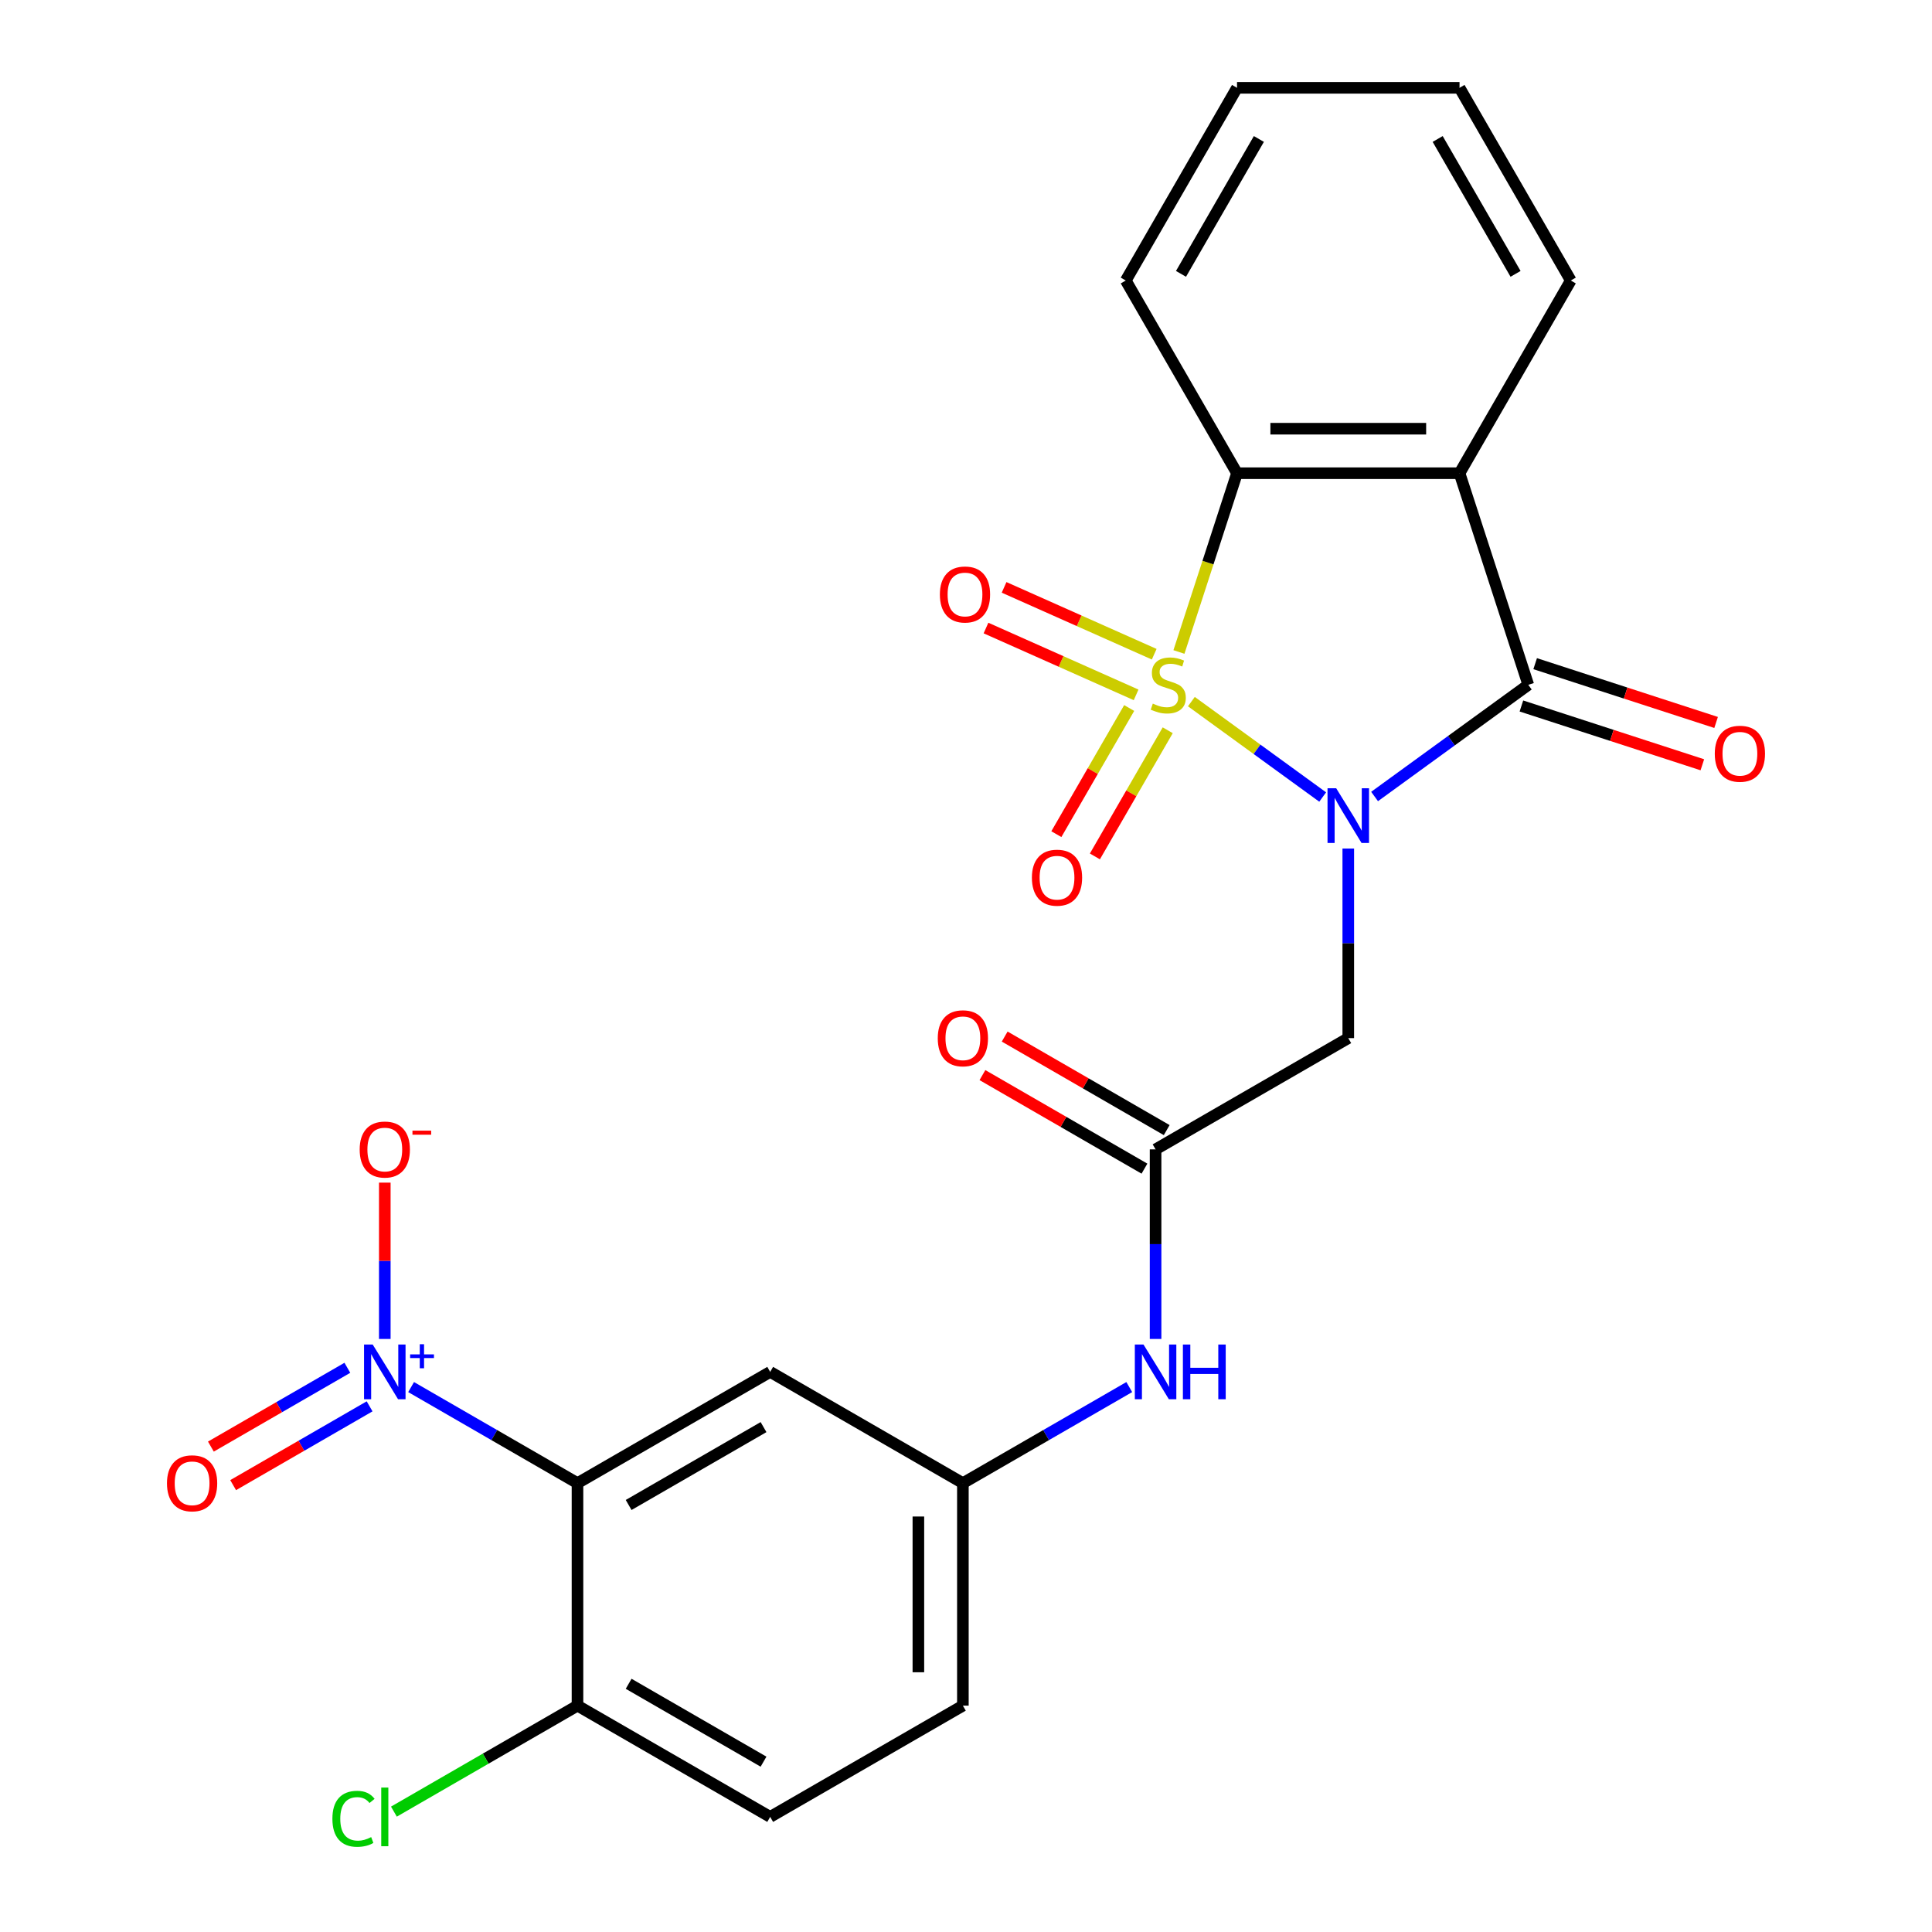 <?xml version='1.0' encoding='iso-8859-1'?>
<svg version='1.1' baseProfile='full'
              xmlns='http://www.w3.org/2000/svg'
                      xmlns:rdkit='http://www.rdkit.org/xml'
                      xmlns:xlink='http://www.w3.org/1999/xlink'
                  xml:space='preserve'
width='1000px' height='1000px' viewBox='0 0 1000 1000'>
<!-- END OF HEADER -->
<rect style='opacity:1.0;fill:#FFFFFF;stroke:none' width='1000' height='1000' x='0' y='0'> </rect>
<path class='bond-0' d='M 616.651,363.155 L 650.633,387.844' style='fill:none;fill-rule:evenodd;stroke:#CCCC00;stroke-width:6px;stroke-linecap:butt;stroke-linejoin:miter;stroke-opacity:1' />
<path class='bond-0' d='M 650.633,387.844 L 684.615,412.534' style='fill:none;fill-rule:evenodd;stroke:#0000FF;stroke-width:6px;stroke-linecap:butt;stroke-linejoin:miter;stroke-opacity:1' />
<path class='bond-3' d='M 610.215,337.466 L 625.248,291.2' style='fill:none;fill-rule:evenodd;stroke:#CCCC00;stroke-width:6px;stroke-linecap:butt;stroke-linejoin:miter;stroke-opacity:1' />
<path class='bond-3' d='M 625.248,291.2 L 640.281,244.933' style='fill:none;fill-rule:evenodd;stroke:#000000;stroke-width:6px;stroke-linecap:butt;stroke-linejoin:miter;stroke-opacity:1' />
<path class='bond-8' d='M 584.464,366.466 L 565.615,399.113' style='fill:none;fill-rule:evenodd;stroke:#CCCC00;stroke-width:6px;stroke-linecap:butt;stroke-linejoin:miter;stroke-opacity:1' />
<path class='bond-8' d='M 565.615,399.113 L 546.767,431.76' style='fill:none;fill-rule:evenodd;stroke:#FF0000;stroke-width:6px;stroke-linecap:butt;stroke-linejoin:miter;stroke-opacity:1' />
<path class='bond-8' d='M 604.412,377.983 L 585.563,410.63' style='fill:none;fill-rule:evenodd;stroke:#CCCC00;stroke-width:6px;stroke-linecap:butt;stroke-linejoin:miter;stroke-opacity:1' />
<path class='bond-8' d='M 585.563,410.63 L 566.715,443.277' style='fill:none;fill-rule:evenodd;stroke:#FF0000;stroke-width:6px;stroke-linecap:butt;stroke-linejoin:miter;stroke-opacity:1' />
<path class='bond-9' d='M 597.416,338.62 L 558.566,321.323' style='fill:none;fill-rule:evenodd;stroke:#CCCC00;stroke-width:6px;stroke-linecap:butt;stroke-linejoin:miter;stroke-opacity:1' />
<path class='bond-9' d='M 558.566,321.323 L 519.715,304.025' style='fill:none;fill-rule:evenodd;stroke:#FF0000;stroke-width:6px;stroke-linecap:butt;stroke-linejoin:miter;stroke-opacity:1' />
<path class='bond-9' d='M 588.048,359.662 L 549.197,342.365' style='fill:none;fill-rule:evenodd;stroke:#CCCC00;stroke-width:6px;stroke-linecap:butt;stroke-linejoin:miter;stroke-opacity:1' />
<path class='bond-9' d='M 549.197,342.365 L 510.347,325.068' style='fill:none;fill-rule:evenodd;stroke:#FF0000;stroke-width:6px;stroke-linecap:butt;stroke-linejoin:miter;stroke-opacity:1' />
<path class='bond-1' d='M 711.484,412.265 L 751.262,383.366' style='fill:none;fill-rule:evenodd;stroke:#0000FF;stroke-width:6px;stroke-linecap:butt;stroke-linejoin:miter;stroke-opacity:1' />
<path class='bond-1' d='M 751.262,383.366 L 791.039,354.466' style='fill:none;fill-rule:evenodd;stroke:#000000;stroke-width:6px;stroke-linecap:butt;stroke-linejoin:miter;stroke-opacity:1' />
<path class='bond-6' d='M 697.865,439.2 L 697.865,488.265' style='fill:none;fill-rule:evenodd;stroke:#0000FF;stroke-width:6px;stroke-linecap:butt;stroke-linejoin:miter;stroke-opacity:1' />
<path class='bond-6' d='M 697.865,488.265 L 697.865,537.33' style='fill:none;fill-rule:evenodd;stroke:#000000;stroke-width:6px;stroke-linecap:butt;stroke-linejoin:miter;stroke-opacity:1' />
<path class='bond-14' d='M 787.48,365.419 L 834.307,380.634' style='fill:none;fill-rule:evenodd;stroke:#000000;stroke-width:6px;stroke-linecap:butt;stroke-linejoin:miter;stroke-opacity:1' />
<path class='bond-14' d='M 834.307,380.634 L 881.133,395.849' style='fill:none;fill-rule:evenodd;stroke:#FF0000;stroke-width:6px;stroke-linecap:butt;stroke-linejoin:miter;stroke-opacity:1' />
<path class='bond-14' d='M 794.598,343.512 L 841.424,358.727' style='fill:none;fill-rule:evenodd;stroke:#000000;stroke-width:6px;stroke-linecap:butt;stroke-linejoin:miter;stroke-opacity:1' />
<path class='bond-14' d='M 841.424,358.727 L 888.251,373.942' style='fill:none;fill-rule:evenodd;stroke:#FF0000;stroke-width:6px;stroke-linecap:butt;stroke-linejoin:miter;stroke-opacity:1' />
<path class='bond-25' d='M 791.039,354.466 L 755.45,244.933' style='fill:none;fill-rule:evenodd;stroke:#000000;stroke-width:6px;stroke-linecap:butt;stroke-linejoin:miter;stroke-opacity:1' />
<path class='bond-2' d='M 755.45,244.933 L 640.281,244.933' style='fill:none;fill-rule:evenodd;stroke:#000000;stroke-width:6px;stroke-linecap:butt;stroke-linejoin:miter;stroke-opacity:1' />
<path class='bond-2' d='M 738.174,221.9 L 657.556,221.9' style='fill:none;fill-rule:evenodd;stroke:#000000;stroke-width:6px;stroke-linecap:butt;stroke-linejoin:miter;stroke-opacity:1' />
<path class='bond-19' d='M 755.45,244.933 L 813.034,145.194' style='fill:none;fill-rule:evenodd;stroke:#000000;stroke-width:6px;stroke-linecap:butt;stroke-linejoin:miter;stroke-opacity:1' />
<path class='bond-22' d='M 640.281,244.933 L 582.696,145.194' style='fill:none;fill-rule:evenodd;stroke:#000000;stroke-width:6px;stroke-linecap:butt;stroke-linejoin:miter;stroke-opacity:1' />
<path class='bond-4' d='M 212.787,717.946 L 255.847,742.807' style='fill:none;fill-rule:evenodd;stroke:#0000FF;stroke-width:6px;stroke-linecap:butt;stroke-linejoin:miter;stroke-opacity:1' />
<path class='bond-4' d='M 255.847,742.807 L 298.908,767.668' style='fill:none;fill-rule:evenodd;stroke:#000000;stroke-width:6px;stroke-linecap:butt;stroke-linejoin:miter;stroke-opacity:1' />
<path class='bond-12' d='M 199.168,693.044 L 199.168,652.586' style='fill:none;fill-rule:evenodd;stroke:#0000FF;stroke-width:6px;stroke-linecap:butt;stroke-linejoin:miter;stroke-opacity:1' />
<path class='bond-12' d='M 199.168,652.586 L 199.168,612.127' style='fill:none;fill-rule:evenodd;stroke:#FF0000;stroke-width:6px;stroke-linecap:butt;stroke-linejoin:miter;stroke-opacity:1' />
<path class='bond-15' d='M 179.79,707.972 L 144.473,728.363' style='fill:none;fill-rule:evenodd;stroke:#0000FF;stroke-width:6px;stroke-linecap:butt;stroke-linejoin:miter;stroke-opacity:1' />
<path class='bond-15' d='M 144.473,728.363 L 109.156,748.753' style='fill:none;fill-rule:evenodd;stroke:#FF0000;stroke-width:6px;stroke-linecap:butt;stroke-linejoin:miter;stroke-opacity:1' />
<path class='bond-15' d='M 191.307,727.92 L 155.99,748.311' style='fill:none;fill-rule:evenodd;stroke:#0000FF;stroke-width:6px;stroke-linecap:butt;stroke-linejoin:miter;stroke-opacity:1' />
<path class='bond-15' d='M 155.99,748.311 L 120.673,768.701' style='fill:none;fill-rule:evenodd;stroke:#FF0000;stroke-width:6px;stroke-linecap:butt;stroke-linejoin:miter;stroke-opacity:1' />
<path class='bond-5' d='M 298.908,767.668 L 398.647,710.083' style='fill:none;fill-rule:evenodd;stroke:#000000;stroke-width:6px;stroke-linecap:butt;stroke-linejoin:miter;stroke-opacity:1' />
<path class='bond-5' d='M 325.385,778.978 L 395.203,738.669' style='fill:none;fill-rule:evenodd;stroke:#000000;stroke-width:6px;stroke-linecap:butt;stroke-linejoin:miter;stroke-opacity:1' />
<path class='bond-27' d='M 298.908,767.668 L 298.908,882.837' style='fill:none;fill-rule:evenodd;stroke:#000000;stroke-width:6px;stroke-linecap:butt;stroke-linejoin:miter;stroke-opacity:1' />
<path class='bond-7' d='M 697.865,537.33 L 598.126,594.914' style='fill:none;fill-rule:evenodd;stroke:#000000;stroke-width:6px;stroke-linecap:butt;stroke-linejoin:miter;stroke-opacity:1' />
<path class='bond-13' d='M 598.126,594.914 L 598.126,643.979' style='fill:none;fill-rule:evenodd;stroke:#000000;stroke-width:6px;stroke-linecap:butt;stroke-linejoin:miter;stroke-opacity:1' />
<path class='bond-13' d='M 598.126,643.979 L 598.126,693.044' style='fill:none;fill-rule:evenodd;stroke:#0000FF;stroke-width:6px;stroke-linecap:butt;stroke-linejoin:miter;stroke-opacity:1' />
<path class='bond-17' d='M 603.884,584.94 L 561.954,560.732' style='fill:none;fill-rule:evenodd;stroke:#000000;stroke-width:6px;stroke-linecap:butt;stroke-linejoin:miter;stroke-opacity:1' />
<path class='bond-17' d='M 561.954,560.732 L 520.024,536.523' style='fill:none;fill-rule:evenodd;stroke:#FF0000;stroke-width:6px;stroke-linecap:butt;stroke-linejoin:miter;stroke-opacity:1' />
<path class='bond-17' d='M 592.367,604.888 L 550.437,580.68' style='fill:none;fill-rule:evenodd;stroke:#000000;stroke-width:6px;stroke-linecap:butt;stroke-linejoin:miter;stroke-opacity:1' />
<path class='bond-17' d='M 550.437,580.68 L 508.507,556.471' style='fill:none;fill-rule:evenodd;stroke:#FF0000;stroke-width:6px;stroke-linecap:butt;stroke-linejoin:miter;stroke-opacity:1' />
<path class='bond-10' d='M 398.647,710.083 L 498.386,767.668' style='fill:none;fill-rule:evenodd;stroke:#000000;stroke-width:6px;stroke-linecap:butt;stroke-linejoin:miter;stroke-opacity:1' />
<path class='bond-11' d='M 298.908,882.837 L 398.647,940.422' style='fill:none;fill-rule:evenodd;stroke:#000000;stroke-width:6px;stroke-linecap:butt;stroke-linejoin:miter;stroke-opacity:1' />
<path class='bond-11' d='M 325.385,871.527 L 395.203,911.836' style='fill:none;fill-rule:evenodd;stroke:#000000;stroke-width:6px;stroke-linecap:butt;stroke-linejoin:miter;stroke-opacity:1' />
<path class='bond-21' d='M 298.908,882.837 L 251.397,910.267' style='fill:none;fill-rule:evenodd;stroke:#000000;stroke-width:6px;stroke-linecap:butt;stroke-linejoin:miter;stroke-opacity:1' />
<path class='bond-21' d='M 251.397,910.267 L 203.887,937.697' style='fill:none;fill-rule:evenodd;stroke:#00CC00;stroke-width:6px;stroke-linecap:butt;stroke-linejoin:miter;stroke-opacity:1' />
<path class='bond-16' d='M 584.506,717.946 L 541.446,742.807' style='fill:none;fill-rule:evenodd;stroke:#0000FF;stroke-width:6px;stroke-linecap:butt;stroke-linejoin:miter;stroke-opacity:1' />
<path class='bond-16' d='M 541.446,742.807 L 498.386,767.668' style='fill:none;fill-rule:evenodd;stroke:#000000;stroke-width:6px;stroke-linecap:butt;stroke-linejoin:miter;stroke-opacity:1' />
<path class='bond-20' d='M 498.386,767.668 L 498.386,882.837' style='fill:none;fill-rule:evenodd;stroke:#000000;stroke-width:6px;stroke-linecap:butt;stroke-linejoin:miter;stroke-opacity:1' />
<path class='bond-20' d='M 475.352,784.943 L 475.352,865.562' style='fill:none;fill-rule:evenodd;stroke:#000000;stroke-width:6px;stroke-linecap:butt;stroke-linejoin:miter;stroke-opacity:1' />
<path class='bond-18' d='M 398.647,940.422 L 498.386,882.837' style='fill:none;fill-rule:evenodd;stroke:#000000;stroke-width:6px;stroke-linecap:butt;stroke-linejoin:miter;stroke-opacity:1' />
<path class='bond-26' d='M 813.034,145.194 L 755.45,45.455' style='fill:none;fill-rule:evenodd;stroke:#000000;stroke-width:6px;stroke-linecap:butt;stroke-linejoin:miter;stroke-opacity:1' />
<path class='bond-26' d='M 784.449,141.75 L 744.139,71.932' style='fill:none;fill-rule:evenodd;stroke:#000000;stroke-width:6px;stroke-linecap:butt;stroke-linejoin:miter;stroke-opacity:1' />
<path class='bond-24' d='M 582.696,145.194 L 640.281,45.455' style='fill:none;fill-rule:evenodd;stroke:#000000;stroke-width:6px;stroke-linecap:butt;stroke-linejoin:miter;stroke-opacity:1' />
<path class='bond-24' d='M 611.282,141.75 L 651.591,71.932' style='fill:none;fill-rule:evenodd;stroke:#000000;stroke-width:6px;stroke-linecap:butt;stroke-linejoin:miter;stroke-opacity:1' />
<path class='bond-23' d='M 755.45,45.455 L 640.281,45.455' style='fill:none;fill-rule:evenodd;stroke:#000000;stroke-width:6px;stroke-linecap:butt;stroke-linejoin:miter;stroke-opacity:1' />
<path  class='atom-0' d='M 596.691 364.186
Q 597.011 364.306, 598.331 364.866
Q 599.651 365.426, 601.091 365.786
Q 602.571 366.106, 604.011 366.106
Q 606.691 366.106, 608.251 364.826
Q 609.811 363.506, 609.811 361.226
Q 609.811 359.666, 609.011 358.706
Q 608.251 357.746, 607.051 357.226
Q 605.851 356.706, 603.851 356.106
Q 601.331 355.346, 599.811 354.626
Q 598.331 353.906, 597.251 352.386
Q 596.211 350.866, 596.211 348.306
Q 596.211 344.746, 598.611 342.546
Q 601.051 340.346, 605.851 340.346
Q 609.131 340.346, 612.851 341.906
L 611.931 344.986
Q 608.531 343.586, 605.971 343.586
Q 603.211 343.586, 601.691 344.746
Q 600.171 345.866, 600.211 347.826
Q 600.211 349.346, 600.971 350.266
Q 601.771 351.186, 602.891 351.706
Q 604.051 352.226, 605.971 352.826
Q 608.531 353.626, 610.051 354.426
Q 611.571 355.226, 612.651 356.866
Q 613.771 358.466, 613.771 361.226
Q 613.771 365.146, 611.131 367.266
Q 608.531 369.346, 604.171 369.346
Q 601.651 369.346, 599.731 368.786
Q 597.851 368.266, 595.611 367.346
L 596.691 364.186
' fill='#CCCC00'/>
<path  class='atom-1' d='M 691.605 408
L 700.885 423
Q 701.805 424.48, 703.285 427.16
Q 704.765 429.84, 704.845 430
L 704.845 408
L 708.605 408
L 708.605 436.32
L 704.725 436.32
L 694.765 419.92
Q 693.605 418, 692.365 415.8
Q 691.165 413.6, 690.805 412.92
L 690.805 436.32
L 687.125 436.32
L 687.125 408
L 691.605 408
' fill='#0000FF'/>
<path  class='atom-5' d='M 192.908 695.923
L 202.188 710.923
Q 203.108 712.403, 204.588 715.083
Q 206.068 717.763, 206.148 717.923
L 206.148 695.923
L 209.908 695.923
L 209.908 724.243
L 206.028 724.243
L 196.068 707.843
Q 194.908 705.923, 193.668 703.723
Q 192.468 701.523, 192.108 700.843
L 192.108 724.243
L 188.428 724.243
L 188.428 695.923
L 192.908 695.923
' fill='#0000FF'/>
<path  class='atom-5' d='M 212.284 701.028
L 217.274 701.028
L 217.274 695.774
L 219.491 695.774
L 219.491 701.028
L 224.613 701.028
L 224.613 702.929
L 219.491 702.929
L 219.491 708.209
L 217.274 708.209
L 217.274 702.929
L 212.284 702.929
L 212.284 701.028
' fill='#0000FF'/>
<path  class='atom-9' d='M 534.107 454.285
Q 534.107 447.485, 537.467 443.685
Q 540.827 439.885, 547.107 439.885
Q 553.387 439.885, 556.747 443.685
Q 560.107 447.485, 560.107 454.285
Q 560.107 461.165, 556.707 465.085
Q 553.307 468.965, 547.107 468.965
Q 540.867 468.965, 537.467 465.085
Q 534.107 461.205, 534.107 454.285
M 547.107 465.765
Q 551.427 465.765, 553.747 462.885
Q 556.107 459.965, 556.107 454.285
Q 556.107 448.725, 553.747 445.925
Q 551.427 443.085, 547.107 443.085
Q 542.787 443.085, 540.427 445.885
Q 538.107 448.685, 538.107 454.285
Q 538.107 460.005, 540.427 462.885
Q 542.787 465.765, 547.107 465.765
' fill='#FF0000'/>
<path  class='atom-10' d='M 486.479 307.702
Q 486.479 300.902, 489.839 297.102
Q 493.199 293.302, 499.479 293.302
Q 505.759 293.302, 509.119 297.102
Q 512.479 300.902, 512.479 307.702
Q 512.479 314.582, 509.079 318.502
Q 505.679 322.382, 499.479 322.382
Q 493.239 322.382, 489.839 318.502
Q 486.479 314.622, 486.479 307.702
M 499.479 319.182
Q 503.799 319.182, 506.119 316.302
Q 508.479 313.382, 508.479 307.702
Q 508.479 302.142, 506.119 299.342
Q 503.799 296.502, 499.479 296.502
Q 495.159 296.502, 492.799 299.302
Q 490.479 302.102, 490.479 307.702
Q 490.479 313.422, 492.799 316.302
Q 495.159 319.182, 499.479 319.182
' fill='#FF0000'/>
<path  class='atom-13' d='M 186.168 594.994
Q 186.168 588.194, 189.528 584.394
Q 192.888 580.594, 199.168 580.594
Q 205.448 580.594, 208.808 584.394
Q 212.168 588.194, 212.168 594.994
Q 212.168 601.874, 208.768 605.794
Q 205.368 609.674, 199.168 609.674
Q 192.928 609.674, 189.528 605.794
Q 186.168 601.914, 186.168 594.994
M 199.168 606.474
Q 203.488 606.474, 205.808 603.594
Q 208.168 600.674, 208.168 594.994
Q 208.168 589.434, 205.808 586.634
Q 203.488 583.794, 199.168 583.794
Q 194.848 583.794, 192.488 586.594
Q 190.168 589.394, 190.168 594.994
Q 190.168 600.714, 192.488 603.594
Q 194.848 606.474, 199.168 606.474
' fill='#FF0000'/>
<path  class='atom-13' d='M 213.488 585.217
L 223.177 585.217
L 223.177 587.329
L 213.488 587.329
L 213.488 585.217
' fill='#FF0000'/>
<path  class='atom-14' d='M 591.866 695.923
L 601.146 710.923
Q 602.066 712.403, 603.546 715.083
Q 605.026 717.763, 605.106 717.923
L 605.106 695.923
L 608.866 695.923
L 608.866 724.243
L 604.986 724.243
L 595.026 707.843
Q 593.866 705.923, 592.626 703.723
Q 591.426 701.523, 591.066 700.843
L 591.066 724.243
L 587.386 724.243
L 587.386 695.923
L 591.866 695.923
' fill='#0000FF'/>
<path  class='atom-14' d='M 612.266 695.923
L 616.106 695.923
L 616.106 707.963
L 630.586 707.963
L 630.586 695.923
L 634.426 695.923
L 634.426 724.243
L 630.586 724.243
L 630.586 711.163
L 616.106 711.163
L 616.106 724.243
L 612.266 724.243
L 612.266 695.923
' fill='#0000FF'/>
<path  class='atom-15' d='M 887.571 390.135
Q 887.571 383.335, 890.931 379.535
Q 894.291 375.735, 900.571 375.735
Q 906.851 375.735, 910.211 379.535
Q 913.571 383.335, 913.571 390.135
Q 913.571 397.015, 910.171 400.935
Q 906.771 404.815, 900.571 404.815
Q 894.331 404.815, 890.931 400.935
Q 887.571 397.055, 887.571 390.135
M 900.571 401.615
Q 904.891 401.615, 907.211 398.735
Q 909.571 395.815, 909.571 390.135
Q 909.571 384.575, 907.211 381.775
Q 904.891 378.935, 900.571 378.935
Q 896.251 378.935, 893.891 381.735
Q 891.571 384.535, 891.571 390.135
Q 891.571 395.855, 893.891 398.735
Q 896.251 401.615, 900.571 401.615
' fill='#FF0000'/>
<path  class='atom-16' d='M 86.429 767.748
Q 86.429 760.948, 89.789 757.148
Q 93.149 753.348, 99.429 753.348
Q 105.709 753.348, 109.069 757.148
Q 112.429 760.948, 112.429 767.748
Q 112.429 774.628, 109.029 778.548
Q 105.629 782.428, 99.429 782.428
Q 93.189 782.428, 89.789 778.548
Q 86.429 774.668, 86.429 767.748
M 99.429 779.228
Q 103.749 779.228, 106.069 776.348
Q 108.429 773.428, 108.429 767.748
Q 108.429 762.188, 106.069 759.388
Q 103.749 756.548, 99.429 756.548
Q 95.109 756.548, 92.749 759.348
Q 90.429 762.148, 90.429 767.748
Q 90.429 773.468, 92.749 776.348
Q 95.109 779.228, 99.429 779.228
' fill='#FF0000'/>
<path  class='atom-18' d='M 485.386 537.41
Q 485.386 530.61, 488.746 526.81
Q 492.106 523.01, 498.386 523.01
Q 504.666 523.01, 508.026 526.81
Q 511.386 530.61, 511.386 537.41
Q 511.386 544.29, 507.986 548.21
Q 504.586 552.09, 498.386 552.09
Q 492.146 552.09, 488.746 548.21
Q 485.386 544.33, 485.386 537.41
M 498.386 548.89
Q 502.706 548.89, 505.026 546.01
Q 507.386 543.09, 507.386 537.41
Q 507.386 531.85, 505.026 529.05
Q 502.706 526.21, 498.386 526.21
Q 494.066 526.21, 491.706 529.01
Q 489.386 531.81, 489.386 537.41
Q 489.386 543.13, 491.706 546.01
Q 494.066 548.89, 498.386 548.89
' fill='#FF0000'/>
<path  class='atom-22' d='M 172.048 941.402
Q 172.048 934.362, 175.328 930.682
Q 178.648 926.962, 184.928 926.962
Q 190.768 926.962, 193.888 931.082
L 191.248 933.242
Q 188.968 930.242, 184.928 930.242
Q 180.648 930.242, 178.368 933.122
Q 176.128 935.962, 176.128 941.402
Q 176.128 947.002, 178.448 949.882
Q 180.808 952.762, 185.368 952.762
Q 188.488 952.762, 192.128 950.882
L 193.248 953.882
Q 191.768 954.842, 189.528 955.402
Q 187.288 955.962, 184.808 955.962
Q 178.648 955.962, 175.328 952.202
Q 172.048 948.442, 172.048 941.402
' fill='#00CC00'/>
<path  class='atom-22' d='M 197.328 925.242
L 201.008 925.242
L 201.008 955.602
L 197.328 955.602
L 197.328 925.242
' fill='#00CC00'/>
</svg>

